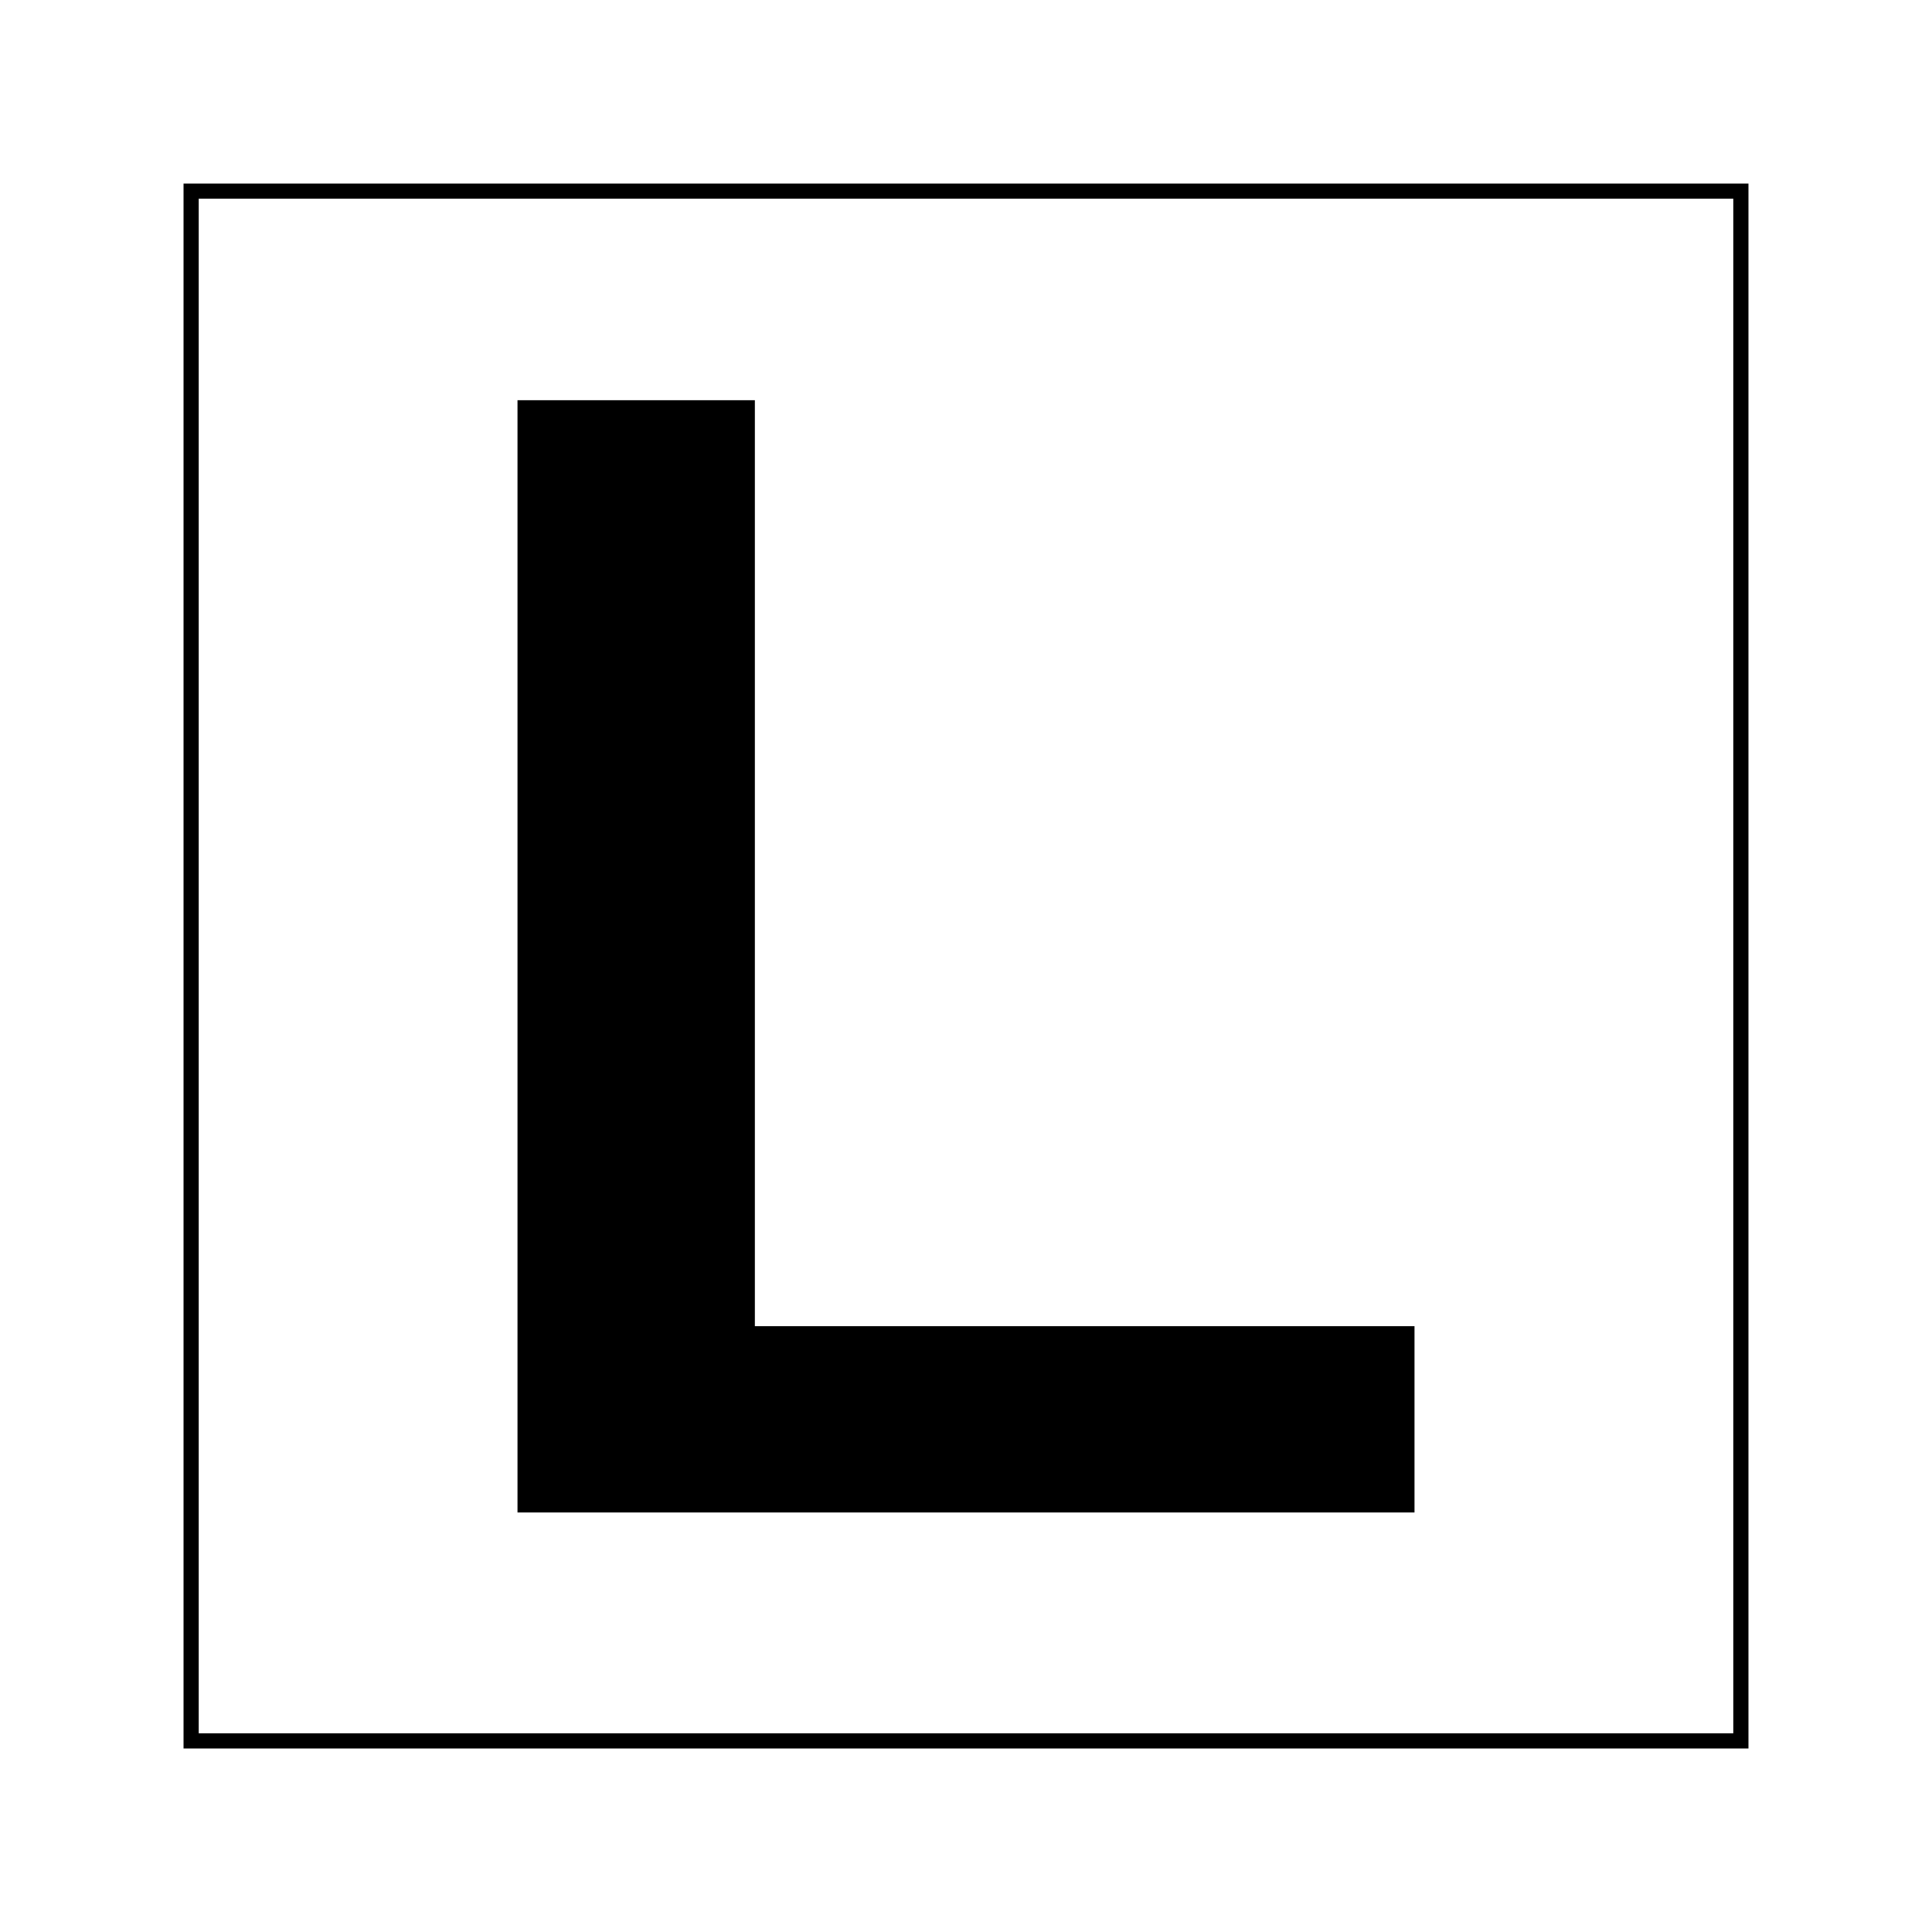 <svg version="1.1" id="レイヤー_1" xmlns="http://www.w3.org/2000/svg" xmlns:xlink="http://www.w3.org/1999/xlink" x="0" y="0" viewBox="0 0 14 14" xml:space="preserve"><style/><defs><path id="SVGID_1_" d="M-112.5-358.92h17.01v19.84h-17.01z"/></defs><clipPath id="SVGID_00000033330648470389186330000016794054962454581653_"><use xlink:href="#SVGID_1_" overflow="visible"/></clipPath><g clip-path="url(#SVGID_00000033330648470389186330000016794054962454581653_)"><defs><path id="SVGID_00000018918041147560599600000016606880355878960782_" d="M-458.33-606.83h603.78v858.9h-603.78z"/></defs><clipPath id="SVGID_00000025415497093391846840000001468070572065398160_"><use xlink:href="#SVGID_00000018918041147560599600000016606880355878960782_" overflow="visible"/></clipPath></g><defs><path id="SVGID_00000164472676603941555970000006559473411950344364_" d="M7.84-357.06h16.37v16.79H7.84z"/></defs><clipPath id="SVGID_00000048501401134423145390000002569527764500691644_"><use xlink:href="#SVGID_00000164472676603941555970000006559473411950344364_" overflow="visible"/></clipPath><g clip-path="url(#SVGID_00000048501401134423145390000002569527764500691644_)"><defs><path id="SVGID_00000036963281468845344270000008812348540380510651_" d="M-338.9-634.53h603.78v858.9H-338.9z"/></defs><clipPath id="SVGID_00000119832302050784527060000005533898402119840182_"><use xlink:href="#SVGID_00000036963281468845344270000008812348540380510651_" overflow="visible"/></clipPath></g><defs><path id="SVGID_00000177447002066103552860000010105923295606642588_" d="M246.38-358.7h35.24v16.41h-35.24z"/></defs><clipPath id="SVGID_00000065774128071511821900000014132043815952507809_"><use xlink:href="#SVGID_00000177447002066103552860000010105923295606642588_" overflow="visible"/></clipPath><g clip-path="url(#SVGID_00000065774128071511821900000014132043815952507809_)"><defs><path id="SVGID_00000088129086146904619210000018095574295634863501_" d="M-100.15-692.09h603.78v858.9h-603.78z"/></defs><clipPath id="SVGID_00000035509723611852661870000007158739942374745487_"><use xlink:href="#SVGID_00000088129086146904619210000018095574295634863501_" overflow="visible"/></clipPath></g><defs><path id="SVGID_00000168111472260657989110000008506461159077612173_" d="M-114-239h23.54v12H-114z"/></defs><clipPath id="SVGID_00000022531766997593078830000004883163575135564684_"><use xlink:href="#SVGID_00000168111472260657989110000008506461159077612173_" overflow="visible"/></clipPath><g clip-path="url(#SVGID_00000022531766997593078830000004883163575135564684_)"><defs><path id="SVGID_00000163050872194443104770000011160154761224513435_" d="M-459.83-602.93h603.78v858.9h-603.78z"/></defs><clipPath id="SVGID_00000140010345967656067490000007527583020515583649_"><use xlink:href="#SVGID_00000163050872194443104770000011160154761224513435_" overflow="visible"/></clipPath></g><defs><path id="SVGID_00000060029596578240661740000009884732471460261265_" d="M19.57-220.5c-4.69 0-8.5-3.82-8.5-8.5 0-4.69 3.82-8.5 8.5-8.5s8.5 3.82 8.5 8.5c0 4.69-3.81 8.5-8.5 8.5zm0-16.8c-4.57 0-8.3 3.72-8.3 8.29 0 4.57 3.72 8.3 8.3 8.3s8.3-3.72 8.3-8.3c-.01-4.56-3.73-8.29-8.3-8.29z"/></defs><clipPath id="SVGID_00000055704653675196634700000012691453941506195346_"><use xlink:href="#SVGID_00000060029596578240661740000009884732471460261265_" overflow="visible"/></clipPath><g clip-path="url(#SVGID_00000055704653675196634700000012691453941506195346_)"><defs><path id="SVGID_00000023278925041871120390000000167732492261293480_" d="M11.06-237.5h17.01v17.01H11.06z"/></defs><clipPath id="SVGID_00000044891728259448148010000004090488788542123411_"><use xlink:href="#SVGID_00000023278925041871120390000000167732492261293480_" overflow="visible"/></clipPath><g clip-path="url(#SVGID_00000044891728259448148010000004090488788542123411_)"><defs><path id="SVGID_00000177457058507174783450000009287336108482072458_" d="M-334.76-626.69h603.78v858.9h-603.78z"/></defs><clipPath id="SVGID_00000108286183448779299650000000895117389561253289_"><use xlink:href="#SVGID_00000177457058507174783450000009287336108482072458_" overflow="visible"/></clipPath></g></g><defs><path id="SVGID_00000037663399402809929050000004252974424622914434_" d="M19.57-221.01c-4.41 0-7.99-3.58-7.99-7.99s3.58-7.99 7.99-7.99c4.4 0 7.99 3.58 7.99 7.99s-3.59 7.99-7.99 7.99zm0-15.88c-4.35 0-7.89 3.54-7.89 7.89s3.54 7.89 7.89 7.89 7.89-3.54 7.89-7.89-3.54-7.89-7.89-7.89z"/></defs><clipPath id="SVGID_00000040570691545669694830000007200703802500456367_"><use xlink:href="#SVGID_00000037663399402809929050000004252974424622914434_" overflow="visible"/></clipPath><g clip-path="url(#SVGID_00000040570691545669694830000007200703802500456367_)"><defs><path id="SVGID_00000134238131589677832390000003153159954904824725_" d="M-334.76-626.69h603.78v858.9h-603.78z"/></defs><clipPath id="SVGID_00000036931297125468893940000008337337395890148281_"><use xlink:href="#SVGID_00000134238131589677832390000003153159954904824725_" overflow="visible"/></clipPath></g><defs><path id="SVGID_00000129895972433132269350000012550535442464482446_" d="M19.57-223.46c-3.05 0-5.54-2.48-5.54-5.54 0-3.05 2.49-5.54 5.54-5.54s5.54 2.48 5.54 5.54c0 3.05-2.49 5.54-5.54 5.54zm0-10.98c-3 0-5.44 2.44-5.44 5.43 0 3 2.44 5.44 5.44 5.44S25-226 25-229c0-3-2.44-5.44-5.43-5.44z"/></defs><clipPath id="SVGID_00000013188972214963908890000005164317044451143091_"><use xlink:href="#SVGID_00000129895972433132269350000012550535442464482446_" overflow="visible"/></clipPath><g clip-path="url(#SVGID_00000013188972214963908890000005164317044451143091_)"><defs><path id="SVGID_00000062168261113451390620000004656524393565841313_" d="M-334.76-626.69h603.78v858.9h-603.78z"/></defs><clipPath id="SVGID_00000062172321452962088970000017475923007985814933_"><use xlink:href="#SVGID_00000062168261113451390620000004656524393565841313_" overflow="visible"/></clipPath></g><defs><path id="SVGID_00000022541398959054012110000014808136700166946208_" d="M13.28-225.16l.12-.08a.17.17 0 01-.1 0 .18.18 0 01-.14-.1c-.06-.1-.05-.22.04-.34.07-.1.19-.2.36-.3.17-.1.33-.15.48-.15.14 0 .24.05.3.16.05.1.05.21-.01.34l-.17-.03c.05-.09.06-.17.03-.23-.03-.05-.09-.08-.18-.07-.1.01-.22.06-.37.14-.14.08-.23.15-.28.21-.03.04-.05.07-.06.1-.01.03-.01.06.01.09.02.04.06.07.11.07.03 0 .07 0 .1-.01.02-.01.04-.01.04-.02l.13-.07-.09-.15.14-.08.17.3-.57.32-.06-.1z"/></defs><clipPath id="SVGID_00000090282136967445566300000017210558827315408314_"><use xlink:href="#SVGID_00000022541398959054012110000014808136700166946208_" overflow="visible"/></clipPath><g clip-path="url(#SVGID_00000090282136967445566300000017210558827315408314_)"><defs><path id="SVGID_00000072978793653872266300000000160704126151472786_" d="M-334.76-626.69h603.78v858.9h-603.78z"/></defs><clipPath id="SVGID_00000041289587308581855180000012578265833142876837_"><use xlink:href="#SVGID_00000072978793653872266300000000160704126151472786_" overflow="visible"/></clipPath></g><defs><path id="SVGID_00000154407137450741606570000004631938012888365757_" d="M14.58-225.5l.17.22c.05.07.08.14.08.22 0 .03-.01.05-.02.09-.02.07-.07.12-.13.17-.08.06-.16.09-.24.09-.06 0-.11-.02-.16-.07.01.06 0 .13-.04.2-.05.08-.13.21-.25.4l-.13-.16c.15-.21.23-.33.26-.38.03-.07.04-.12.01-.15l-.02-.03-.42.33-.11-.14 1-.79zm-.01.23l-.34.27.05.07c.03.04.07.06.12.06.05 0 .1-.02.16-.07.05-.04.09-.08.1-.13.01-.04 0-.08-.03-.12l-.06-.08z"/></defs><clipPath id="SVGID_00000083793580172538213090000004470961039124305330_"><use xlink:href="#SVGID_00000154407137450741606570000004631938012888365757_" overflow="visible"/></clipPath><g clip-path="url(#SVGID_00000083793580172538213090000004470961039124305330_)"><defs><path id="SVGID_00000136404063160446594740000011140141462208119706_" d="M-334.76-626.69h603.78v858.9h-603.78z"/></defs><clipPath id="SVGID_00000072960878349660460410000013723153522596219319_"><use xlink:href="#SVGID_00000136404063160446594740000011140141462208119706_" overflow="visible"/></clipPath></g><defs><path id="SVGID_00000013909987925268232970000001180124873618256318_" d="M15.16-224.8l.4.38-.11.12-.28-.26-.26.27.25.23-.12.12-.24-.23-.28.29.29.27-.12.12-.41-.39z"/></defs><clipPath id="SVGID_00000165219460203730519730000011579915071501151893_"><use xlink:href="#SVGID_00000013909987925268232970000001180124873618256318_" overflow="visible"/></clipPath><g clip-path="url(#SVGID_00000165219460203730519730000011579915071501151893_)"><defs><path id="SVGID_00000075126529139711777470000005813306881697082275_" d="M-334.76-626.69h603.78v858.9h-603.78z"/></defs><clipPath id="SVGID_00000117675505006232108490000005405767266929080710_"><use xlink:href="#SVGID_00000075126529139711777470000005813306881697082275_" overflow="visible"/></clipPath></g><defs><path id="SVGID_00000109711402062561473320000003960343620936292492_" d="M15.79-224.23l.45.32-.09.14-.31-.22-.22.31.28.19-.1.13-.27-.19-.23.33.32.23-.1.14-.47-.33z"/></defs><clipPath id="SVGID_00000136379522883465124790000000547132564131229571_"><use xlink:href="#SVGID_00000109711402062561473320000003960343620936292492_" overflow="visible"/></clipPath><g clip-path="url(#SVGID_00000136379522883465124790000000547132564131229571_)"><defs><path id="SVGID_00000156548875374711864320000004780981768235307672_" d="M-334.76-626.69h603.78v858.9h-603.78z"/></defs><clipPath id="SVGID_00000131363942615125546910000012251833188506789286_"><use xlink:href="#SVGID_00000156548875374711864320000004780981768235307672_" overflow="visible"/></clipPath></g><defs><path id="SVGID_00000066481609622362433890000001311926807551891609_" d="M16.47-223.76l.18.09-.09.67c-.01.08-.04.19-.08.33l-.01.03h.01c.06-.15.14-.33.24-.54l.18-.36.15.08-.59 1.13-.14-.07.09-.77c.01-.06.03-.19.08-.37h-.01c-.07.18-.15.36-.24.53l-.22.45-.15-.08.6-1.12z"/></defs><clipPath id="SVGID_00000165956296926426655110000005739060001200631218_"><use xlink:href="#SVGID_00000066481609622362433890000001311926807551891609_" overflow="visible"/></clipPath><g clip-path="url(#SVGID_00000165956296926426655110000005739060001200631218_)"><defs><path id="SVGID_00000182491662955784663610000016901283432318684299_" d="M-334.76-626.69h603.78v858.9h-603.78z"/></defs><clipPath id="SVGID_00000132078112312220506230000002831059669930590597_"><use xlink:href="#SVGID_00000182491662955784663610000016901283432318684299_" overflow="visible"/></clipPath></g><defs><path id="SVGID_00000114049309723465609970000012799873652090694573_" d="M18.12-223.09l.24.05c.1.02.18.06.22.12.02.03.04.07.06.11.02.07.02.14.01.22-.03.13-.08.23-.15.28a.35.35 0 01-.14.06c-.05.01-.1.01-.15-.01l-.07-.01-.09.46-.18-.03.25-1.25zm.15.19l-.09.48.05.01c.07.01.12 0 .16-.04.03-.03.06-.09.08-.18.01-.08.01-.14-.01-.18-.02-.04-.06-.07-.13-.08l-.06-.01z"/></defs><clipPath id="SVGID_00000075856346845085616400000002606396385849145769_"><use xlink:href="#SVGID_00000114049309723465609970000012799873652090694573_" overflow="visible"/></clipPath><g clip-path="url(#SVGID_00000075856346845085616400000002606396385849145769_)"><defs><path id="SVGID_00000152256769104577696220000010573664184996528061_" d="M-334.76-626.69h603.78v858.9h-603.78z"/></defs><clipPath id="SVGID_00000117651147911782753480000003770753062379326369_"><use xlink:href="#SVGID_00000152256769104577696220000010573664184996528061_" overflow="visible"/></clipPath></g><defs><path id="SVGID_00000153680983764182449210000006811307609456587150_" d="M18.92-222.95l.17.01-.04.84c-.01.1 0 .17.03.22.01.02.02.04.04.05.02.02.04.03.08.03.1.01.16-.09.17-.29l.04-.84.17.01-.04.85c-.01.11-.03.2-.06.27a.21.21 0 01-.04.06c-.07.08-.15.12-.25.12a.346.346 0 01-.21-.1c-.07-.08-.1-.21-.09-.37l.03-.86z"/></defs><clipPath id="SVGID_00000088132533894639579480000011195933136363180459_"><use xlink:href="#SVGID_00000153680983764182449210000006811307609456587150_" overflow="visible"/></clipPath><g clip-path="url(#SVGID_00000088132533894639579480000011195933136363180459_)"><defs><path id="SVGID_00000045586955020246207910000013281074221766803360_" d="M-334.76-626.69h603.78v858.9h-603.78z"/></defs><clipPath id="SVGID_00000058567743633607128760000017701202514191042228_"><use xlink:href="#SVGID_00000045586955020246207910000013281074221766803360_" overflow="visible"/></clipPath></g><defs><path id="SVGID_00000175324527933763482910000014705952701817857672_" d="M19.81-222.92l.28-.03c.09-.01.16.01.23.05.02.01.04.03.06.06.04.05.07.12.08.2.01.1-.01.18-.05.25-.03.05-.08.08-.14.1v.01c.06.02.11.07.14.14.04.08.11.22.2.43l-.21.02c-.09-.24-.15-.38-.18-.42-.04-.06-.08-.09-.13-.09h-.03l.05.53-.18.02-.12-1.27zm.19.14l.04.44.08-.01c.05 0 .09-.03.11-.07.03-.04.04-.1.03-.17-.01-.07-.02-.12-.06-.15a.129.129 0 00-.12-.04H20z"/></defs><clipPath id="SVGID_00000120539191517599988320000002270297757859617705_"><use xlink:href="#SVGID_00000175324527933763482910000014705952701817857672_" overflow="visible"/></clipPath><g clip-path="url(#SVGID_00000120539191517599988320000002270297757859617705_)"><defs><path id="SVGID_00000030482418931748818360000014735332232314550181_" d="M-334.76-626.69h603.78v858.9h-603.78z"/></defs><clipPath id="SVGID_00000093157703631716126140000018318114242749325976_"><use xlink:href="#SVGID_00000030482418931748818360000014735332232314550181_" overflow="visible"/></clipPath></g><defs><path id="SVGID_00000101082553224079406030000016984874792641420950_" d="M21.56-222.09c-.04.14-.11.23-.22.26s-.22-.01-.31-.1c-.1-.1-.18-.25-.23-.46-.04-.19-.05-.36-.01-.5s.11-.22.23-.24c.11-.03.21.01.31.12l-.07.15c-.03-.03-.06-.06-.08-.07-.04-.03-.08-.04-.12-.03-.05.01-.08.05-.1.13-.03.11-.02.24.02.41.03.14.08.26.15.33.03.04.06.06.08.08.03.02.06.02.09.01.07-.01.11-.08.13-.19l.13.1z"/></defs><clipPath id="SVGID_00000174585378596783336330000005772359316425459879_"><use xlink:href="#SVGID_00000101082553224079406030000016984874792641420950_" overflow="visible"/></clipPath><g clip-path="url(#SVGID_00000174585378596783336330000005772359316425459879_)"><defs><path id="SVGID_00000120561157980806072690000007133028130686410672_" d="M-334.76-626.69h603.78v858.9h-603.78z"/></defs><clipPath id="SVGID_00000090252806472143132280000001874749146328442017_"><use xlink:href="#SVGID_00000120561157980806072690000007133028130686410672_" overflow="visible"/></clipPath></g><defs><path id="SVGID_00000117635675940784676920000002740430060144894097_" d="M21.49-223.23l.17-.06.19.5.29-.12-.2-.49.17-.07.47 1.19-.17.06-.21-.53-.29.11.22.54-.17.06z"/></defs><clipPath id="SVGID_00000039130403765654171120000006538639156596800135_"><use xlink:href="#SVGID_00000117635675940784676920000002740430060144894097_" overflow="visible"/></clipPath><g clip-path="url(#SVGID_00000039130403765654171120000006538639156596800135_)"><defs><path id="SVGID_00000072978044601198479200000014808183409868426426_" d="M-334.76-626.69h603.78v858.9h-603.78z"/></defs><clipPath id="SVGID_00000085241109851636136170000005666964730192184760_"><use xlink:href="#SVGID_00000072978044601198479200000014808183409868426426_" overflow="visible"/></clipPath></g><defs><path id="SVGID_00000128474629342278988840000007541397263680772997_" d="M22.5-223.68l.15-.09.89.97-.17.1-.23-.26-.21.12.11.33-.17.1-.37-1.27zm.55.59l-.23-.28c-.05-.06-.1-.12-.14-.18h-.01c.03.07.05.12.07.17 0 .01.01.03.01.04l.13.34.17-.09z"/></defs><clipPath id="SVGID_00000114055727895113232720000001258100534596581306_"><use xlink:href="#SVGID_00000128474629342278988840000007541397263680772997_" overflow="visible"/></clipPath><g clip-path="url(#SVGID_00000114055727895113232720000001258100534596581306_)"><defs><path id="SVGID_00000145756470394865394150000009834429957855987590_" d="M-334.76-626.69h603.78v858.9h-603.78z"/></defs><clipPath id="SVGID_00000166649761892239401830000012026626040628014770_"><use xlink:href="#SVGID_00000145756470394865394150000009834429957855987590_" overflow="visible"/></clipPath></g><defs><path id="SVGID_00000098929686798767925710000000938434519494613387_" d="M23.71-223.28c.13.04.22.03.29-.03.03-.02.05-.06.05-.1 0-.04-.02-.08-.06-.13a.216.216 0 00-.14-.09.364.364 0 00-.15 0h-.05c-.08 0-.15 0-.2-.02a.458.458 0 01-.21-.14.4.4 0 01-.08-.23c0-.09.04-.16.12-.23.09-.06.18-.09.3-.07l.01.17c-.04-.01-.07-.02-.1-.02-.04 0-.07.02-.1.04a.11.11 0 00-.05.1c0 .04.02.08.05.11.03.04.07.06.12.08.02.01.07.01.14.01h.09c.1 0 .17.01.22.02a.407.407 0 01.28.37c0 .1-.04.18-.13.24-.1.08-.23.1-.38.06l-.02-.14z"/></defs><clipPath id="SVGID_00000007390368830011703730000011267412959096268458_"><use xlink:href="#SVGID_00000098929686798767925710000000938434519494613387_" overflow="visible"/></clipPath><g clip-path="url(#SVGID_00000007390368830011703730000011267412959096268458_)"><defs><path id="SVGID_00000010279604237489081430000013486559385366912921_" d="M-334.76-626.69h603.78v858.9h-603.78z"/></defs><clipPath id="SVGID_00000092446482948124200440000003924291578393493398_"><use xlink:href="#SVGID_00000010279604237489081430000013486559385366912921_" overflow="visible"/></clipPath></g><defs><path id="SVGID_00000052104457543602475640000006215769539554116739_" d="M23.79-224.63l.31-.32.1.1-.09.1.72.68.09-.09.1.1-.31.32-.1-.1.09-.09-.72-.69-.09.09z"/></defs><clipPath id="SVGID_00000027564711264935742690000010406910072627785108_"><use xlink:href="#SVGID_00000052104457543602475640000006215769539554116739_" overflow="visible"/></clipPath><g clip-path="url(#SVGID_00000027564711264935742690000010406910072627785108_)"><defs><path id="SVGID_00000145740543705225207300000002986917267453459391_" d="M-334.76-626.69h603.78v858.9h-603.78z"/></defs><clipPath id="SVGID_00000020395826419579763070000017355923214657570746_"><use xlink:href="#SVGID_00000145740543705225207300000002986917267453459391_" overflow="visible"/></clipPath></g><defs><path id="SVGID_00000134936951089361259180000007641084720181884069_" d="M24.3-225.18l.11-.16.65.17c.08.02.18.06.32.12l.02.01c-.14-.08-.31-.18-.5-.31l-.33-.22.1-.14 1.04.74-.09.13-.75-.19c-.06-.01-.18-.06-.36-.13v.01c.17.09.34.2.5.3l.41.28-.1.14-1.02-.75z"/></defs><clipPath id="SVGID_00000111914141086465874600000012164998733885596291_"><use xlink:href="#SVGID_00000134936951089361259180000007641084720181884069_" overflow="visible"/></clipPath><g clip-path="url(#SVGID_00000111914141086465874600000012164998733885596291_)"><defs><path id="SVGID_00000114039053541928298710000007260476081194006684_" d="M-334.76-626.69h603.78v858.9h-603.78z"/></defs><clipPath id="SVGID_00000180341298194582212710000007928528246792700072_"><use xlink:href="#SVGID_00000114039053541928298710000007260476081194006684_" overflow="visible"/></clipPath></g><defs><path id="SVGID_00000181078381726488801400000017840879938554254472_" d="M26.18-225.78l-.13-.06c.03.03.05.05.06.08.02.06.02.11-.01.17-.06.11-.16.16-.31.15-.13 0-.27-.05-.45-.14a.988.988 0 01-.39-.32.325.325 0 01-.03-.34c.05-.1.15-.16.29-.18l.06.16c-.11.01-.17.04-.2.1-.03.05-.02.11.04.18.06.08.17.16.32.24.14.07.25.11.33.12.05.01.09.01.12 0 .04-.01.06-.03.07-.05.02-.04.02-.09 0-.13a.555.555 0 00-.06-.08c-.02-.02-.03-.02-.04-.03l-.13-.07-.08.15-.14-.07.16-.31.58.3-.06.13z"/></defs><clipPath id="SVGID_00000032619676721677233530000008849117689365830319_"><use xlink:href="#SVGID_00000181078381726488801400000017840879938554254472_" overflow="visible"/></clipPath><g clip-path="url(#SVGID_00000032619676721677233530000008849117689365830319_)"><defs><path id="SVGID_00000121961235772861269890000010100869767942245035_" d="M-334.76-626.69h603.78v858.9h-603.78z"/></defs><clipPath id="SVGID_00000161624817964834649230000011332507723313478039_"><use xlink:href="#SVGID_00000121961235772861269890000010100869767942245035_" overflow="visible"/></clipPath></g><defs><path id="SVGID_00000162338809250385260940000012320828627259899265_" d="M13.75-233.33l.18-.04c.2.2.33.41.38.61.05.19.03.43-.05.7l-.18-.01c.08-.23.11-.43.07-.62-.04-.2-.14-.38-.29-.54l-.27.4c.07.16.1.32.1.49l-.17.03c0-.13-.01-.25-.04-.36-.04-.12-.1-.24-.18-.35l.12-.11c.04.05.07.1.09.14l.24-.34zm.04-.03c-.08-.02-.18-.03-.28-.03l.05-.12c.08-.01.17 0 .27.02l-.04.13zm.12-.19c-.09-.02-.19-.04-.29-.04l.05-.11c.08 0 .18.01.28.03l-.04.12z"/></defs><clipPath id="SVGID_00000050630414241691558020000009405787772543222683_"><use xlink:href="#SVGID_00000162338809250385260940000012320828627259899265_" overflow="visible"/></clipPath><g clip-path="url(#SVGID_00000050630414241691558020000009405787772543222683_)"><defs><path id="SVGID_00000102526656741171559410000012225327556212842389_" d="M-334.76-626.69h603.78v858.9h-603.78z"/></defs><clipPath id="SVGID_00000096024583272691026190000000213595269674380673_"><use xlink:href="#SVGID_00000102526656741171559410000012225327556212842389_" overflow="visible"/></clipPath></g><defs><path id="SVGID_00000033331098135465879450000014757769848443020696_" d="M14.24-234.19l.13-.11.54.6-.13.11-.54-.6zm.55-.52l.13-.11.35.39c.12.14.2.25.24.34.03.07.05.14.05.21 0 .13-.06.28-.18.45l-.16-.06c.13-.18.19-.32.16-.44a.487.487 0 00-.11-.23c-.03-.04-.07-.08-.12-.14l-.36-.41z"/></defs><clipPath id="SVGID_00000074436827013076508240000003600061658185609869_"><use xlink:href="#SVGID_00000033331098135465879450000014757769848443020696_" overflow="visible"/></clipPath><g clip-path="url(#SVGID_00000074436827013076508240000003600061658185609869_)"><defs><path id="SVGID_00000030486274767649152170000015886384546451508901_" d="M-334.76-626.69h603.78v858.9h-603.78z"/></defs><clipPath id="SVGID_00000119837061372746284930000015137699938261392779_"><use xlink:href="#SVGID_00000030486274767649152170000015886384546451508901_" overflow="visible"/></clipPath></g><defs><path id="SVGID_00000051372763959553641090000010288070336813484433_" transform="rotate(-28.152 16.355 -235.01)" d="M15.71-235.07H17v.17h-1.29z"/></defs><clipPath id="SVGID_00000078012211084829128700000001131382010644907697_"><use xlink:href="#SVGID_00000051372763959553641090000010288070336813484433_" overflow="visible"/></clipPath><g clip-path="url(#SVGID_00000078012211084829128700000001131382010644907697_)"><defs><path id="SVGID_00000130637495234311089750000005219790086132455316_" d="M-334.76-626.69h603.78v858.9h-603.78z"/></defs><clipPath id="SVGID_00000113310642855080953050000002244888744835682439_"><use xlink:href="#SVGID_00000130637495234311089750000005219790086132455316_" overflow="visible"/></clipPath></g><defs><path id="SVGID_00000137854612978290927920000010811807881540092315_" d="M17.76-235.81c-.17-.03-.34-.04-.51-.04l.01-.17c.2 0 .37.01.51.04l-.01.17zm-.27.82c.23-.08.4-.17.51-.26.13-.11.21-.26.25-.43.03-.11.03-.26.02-.43l.16.07c.01.18 0 .34-.03.45-.05.21-.17.39-.35.52-.11.09-.28.17-.48.24l-.08-.16z"/></defs><clipPath id="SVGID_00000084492532882225916830000000723797397026968731_"><use xlink:href="#SVGID_00000137854612978290927920000010811807881540092315_" overflow="visible"/></clipPath><g clip-path="url(#SVGID_00000084492532882225916830000000723797397026968731_)"><defs><path id="SVGID_00000033356253467837042400000004406023349017436832_" d="M-334.76-626.69h603.78v858.9h-603.78z"/></defs><clipPath id="SVGID_00000132797600532764505850000003674671688265681843_"><use xlink:href="#SVGID_00000033356253467837042400000004406023349017436832_" overflow="visible"/></clipPath></g><defs><path id="SVGID_00000178196806725121611150000008180195940021906839_" d="M18.79-235.14c.07-.08.12-.16.15-.26l.12.06a.84.84 0 01-.16.3l-.11-.1zm.51-1.28v1h-.43l-.01-1h.44zm-.3.13v.16h.17v-.16H19zm0 .28v.16h.17v-.16H19zm0 .28v.18h.17v-.18H19zm.26.65c-.04-.11-.09-.2-.13-.27l.11-.06c.06.08.11.16.15.25l-.13.08zm.59-.8v.06h.31v.37h.1v.12h-.1v.13c0 .05-.01.08-.04.1-.02.02-.06.02-.11.03-.06 0-.12 0-.18-.01l-.02-.13c.07.01.13.01.17.01.02 0 .03-.01.03-.01 0-.01.01-.01 0-.03v-.1h-.48v.27h-.14v-.27h-.08v-.12h.08v-.36h.3v-.06h-.38v-.12h.21v-.08h-.15v-.1h.15v-.08h-.18v-.11h.18v-.11h.14v.11h.21v-.11h.14v.11h.2v.11h-.2v.08h.17v.1h-.17v.08h.23v.11l-.39.01zm-.14.17h-.17v.08h.17v-.08zm.01.18h-.17v.09h.17v-.09zm.17-.73h-.21v.08h.21v-.08zm0 .18h-.21v.08h.21v-.08zm-.04.37v.08h.18v-.08h-.18zm0 .18v.08h.18v-.08h-.18z"/></defs><clipPath id="SVGID_00000121279231526276958140000003195626136810949250_"><use xlink:href="#SVGID_00000178196806725121611150000008180195940021906839_" overflow="visible"/></clipPath><g clip-path="url(#SVGID_00000121279231526276958140000003195626136810949250_)"><defs><path id="SVGID_00000130617209585866123130000006466849936252098482_" d="M-334.76-626.69h603.78v858.9h-603.78z"/></defs><clipPath id="SVGID_00000054234539885604139900000012487691830912070322_"><use xlink:href="#SVGID_00000130617209585866123130000006466849936252098482_" overflow="visible"/></clipPath></g><defs><path id="SVGID_00000168079120014808663390000015284429503848456638_" d="M21.42-236.18l-.03.12c-.05.21-.06.41-.02.59.04.2.16.4.36.59l-.14.11c-.17-.16-.28-.35-.35-.58a.925.925 0 01-.04-.29l-.01.01c-.07.13-.15.24-.24.32-.14.12-.31.21-.52.27l-.08-.16c.2-.05.37-.12.49-.23.12-.1.22-.25.3-.43.03-.06.05-.13.08-.21l-.36-.09.04-.15.52.13z"/></defs><clipPath id="SVGID_00000010282145097173773350000018203547960355643565_"><use xlink:href="#SVGID_00000168079120014808663390000015284429503848456638_" overflow="visible"/></clipPath><g clip-path="url(#SVGID_00000010282145097173773350000018203547960355643565_)"><defs><path id="SVGID_00000003826338366556625320000008015144285826114206_" d="M-334.76-626.69h603.78v858.9h-603.78z"/></defs><clipPath id="SVGID_00000176745223578028994410000007197857341218887094_"><use xlink:href="#SVGID_00000003826338366556625320000008015144285826114206_" overflow="visible"/></clipPath></g><defs><path id="SVGID_00000079461126564312608990000009591751332445545386_" d="M21.82-234.8c.14-.07.29-.18.46-.32l.07.14c-.14.13-.3.25-.47.34l-.06-.16zm1.04-.06c-.09.09-.22.19-.38.3l.06.03c.1.04.21.09.33.13h.01c0-.07-.01-.16-.02-.26h.15c.04.21.05.39.05.56l-.17.01c0-.07.01-.12.01-.17-.18-.05-.42-.13-.72-.24l.03-.17c.03.01.05.02.07.03l.04.02c.16-.11.29-.22.39-.31l-.33-.17.07-.12.4.21.12-.23-.32-.17.07-.13.32.17.11-.2.14.07-.1.2.35.18-.09.12-.35-.18-.12.23.41.21-.06.12-.47-.24zm-.59-.34c-.03-.12-.06-.23-.1-.32l.15-.05c.05.09.09.2.11.32l-.16.05zm.22-.32c-.02-.1-.05-.2-.1-.32l.15-.04c.05.1.09.21.11.31l-.16.05z"/></defs><clipPath id="SVGID_00000152979587539654729890000001150577296257735570_"><use xlink:href="#SVGID_00000079461126564312608990000009591751332445545386_" overflow="visible"/></clipPath><g clip-path="url(#SVGID_00000152979587539654729890000001150577296257735570_)"><defs><path id="SVGID_00000036949255725499339300000014189448805962338711_" d="M-334.76-626.69h603.78v858.9h-603.78z"/></defs><clipPath id="SVGID_00000134209778931764834950000017476408692908715146_"><use xlink:href="#SVGID_00000036949255725499339300000014189448805962338711_" overflow="visible"/></clipPath></g><defs><path id="SVGID_00000047020254173360275570000007437049863671020943_" d="M23.52-234.02c0 .05.01.1.04.16.01.03.04.07.07.12.04.05.09.1.14.15l.49.43c-.04.01-.08.04-.13.07l-.45-.4a.978.978 0 01-.24-.3.488.488 0 01-.04-.19h-.01c-.11.02-.2.03-.28.02l.04-.16c.07.01.15.02.24.02l.25-.28-.14-.12.1-.11.25.22-.33.37zm1.09-.01l.16.14-.48.54c-.03.03-.05.04-.08.04-.02 0-.05-.02-.08-.05-.04-.04-.08-.07-.09-.09l.06-.11c.03.03.05.06.08.08.01.01.02.01.03.01.01 0 .01-.01.02-.02l.36-.41-.19-.17-.05.07.16.14-.08.08-.16-.14-.05.06.13.11-.2.22-.26-.23-.04.05-.1-.08.24-.27.12.11.05-.06-.15-.13.07-.08.15.13.05-.06-.18-.16-.46.52-.11-.09.54-.61.15.14c.02-.04.03-.08.04-.13l-.16-.14.08-.1.32.29.08-.09.12.1-.08.09.32.28-.08.09-.15-.13c-.01.02-.05.04-.1.06zm-.69-.59c.03-.13.04-.25.03-.36l.15.01c.01.12 0 .23-.02.35h-.16zm.1.72l-.06.07.16.15.06-.07-.16-.15zm.48-.23c.04-.02.08-.04.12-.05l-.22-.2c-.01.05-.03.09-.04.13l.14.12z"/></defs><clipPath id="SVGID_00000180329888741228677450000012999861094519786880_"><use xlink:href="#SVGID_00000047020254173360275570000007437049863671020943_" overflow="visible"/></clipPath><g clip-path="url(#SVGID_00000180329888741228677450000012999861094519786880_)"><defs><path id="SVGID_00000119082144873495158160000003397092115351197874_" d="M-334.76-626.69h603.78v858.9h-603.78z"/></defs><clipPath id="SVGID_00000103947085655941014630000015446094569860348861_"><use xlink:href="#SVGID_00000119082144873495158160000003397092115351197874_" overflow="visible"/></clipPath></g><defs><path id="SVGID_00000125603941733081697520000018398227826784548744_" d="M25.41-232.39l-.56.38-.1-.14.07-.05-.38-.55-.07.05-.09-.14.56-.38.57.83zm-.59-.62l-.25.17.38.55.25-.17-.38-.55zm.72.34l-.09.06-.39-.56.08-.05c-.11-.04-.21-.09-.31-.15l.05-.16c.12.08.25.14.37.18.14.04.28.05.43.04l.1.15c-.06.16-.09.32-.08.5 0 .1.01.2.04.32h-.17c-.02-.11-.02-.22-.02-.31v-.02zm0-.05c.01-.15.03-.29.08-.43-.14.01-.27-.01-.41-.05l.33.48z"/></defs><clipPath id="SVGID_00000119839945290482913350000006226011767686647472_"><use xlink:href="#SVGID_00000125603941733081697520000018398227826784548744_" overflow="visible"/></clipPath><g clip-path="url(#SVGID_00000119839945290482913350000006226011767686647472_)"><defs><path id="SVGID_00000150080517111238201780000003623461823635805332_" d="M-334.76-626.69h603.78v858.9h-603.78z"/></defs><clipPath id="SVGID_00000178918937616979545060000009167396092740208533_"><use xlink:href="#SVGID_00000150080517111238201780000003623461823635805332_" overflow="visible"/></clipPath></g><defs><path id="SVGID_00000082367388332256736200000000388978695997141951_" d="M24.41-229c0 2.69-2.18 4.88-4.87 4.88s-4.87-2.18-4.87-4.88a4.87 4.87 0 119.74 0z"/></defs><clipPath id="SVGID_00000090257012141888006650000008565612036356165002_"><use xlink:href="#SVGID_00000082367388332256736200000000388978695997141951_" overflow="visible"/></clipPath><g clip-path="url(#SVGID_00000090257012141888006650000008565612036356165002_)"><defs><path id="SVGID_00000066509805326293436640000000486751369262121638_" d="M-334.76-626.69h603.78v858.9h-603.78z"/></defs><clipPath id="SVGID_00000100357927977973368830000017723575044960536488_"><use xlink:href="#SVGID_00000066509805326293436640000000486751369262121638_" overflow="visible"/></clipPath></g><defs><path id="SVGID_00000155825088112289269540000010558880728675255709_" d="M16.96-230.69l2.51 2.58s-1.04-1.35-2.51-2.58z"/></defs><clipPath id="SVGID_00000036933261020131812720000008730644088760097418_"><use xlink:href="#SVGID_00000155825088112289269540000010558880728675255709_" overflow="visible"/></clipPath><g clip-path="url(#SVGID_00000036933261020131812720000008730644088760097418_)"><defs><path id="SVGID_00000003099618758277184760000002430095304467188622_" d="M-334.76-626.69h603.78v858.9h-603.78z"/></defs><clipPath id="SVGID_00000049187016406371469930000001249495262347277756_"><use xlink:href="#SVGID_00000003099618758277184760000002430095304467188622_" overflow="visible"/></clipPath></g><defs><path id="SVGID_00000063624359910934019320000010644798711005696943_" d="M22.8-229.62l-1.74 1.03s.77-.59 1.74-1.03z"/></defs><clipPath id="SVGID_00000017501089950683173390000002420656730276020104_"><use xlink:href="#SVGID_00000063624359910934019320000010644798711005696943_" overflow="visible"/></clipPath><g clip-path="url(#SVGID_00000017501089950683173390000002420656730276020104_)"><defs><path id="SVGID_00000128457814301992258700000011447690843789533828_" d="M-334.76-626.69h603.78v858.9h-603.78z"/></defs><clipPath id="SVGID_00000091009419524504051750000005216589438848482191_"><use xlink:href="#SVGID_00000128457814301992258700000011447690843789533828_" overflow="visible"/></clipPath></g><defs><path id="SVGID_00000006679954621778846510000010875966159170398852_" d="M254.95-236.7h24.24v20.41h-24.24z"/></defs><clipPath id="SVGID_00000080191780636640125220000000746684599307898795_"><use xlink:href="#SVGID_00000006679954621778846510000010875966159170398852_" overflow="visible"/></clipPath><g clip-path="url(#SVGID_00000080191780636640125220000000746684599307898795_)"><defs><path id="SVGID_00000014624726306034476570000005258818513442678967_" d="M-90.88-679.03H512.9v858.9H-90.88z"/></defs><clipPath id="SVGID_00000008122734866679495660000009042858905514430849_"><use xlink:href="#SVGID_00000014624726306034476570000005258818513442678967_" overflow="visible"/></clipPath></g><path d="M3.75 10.96V2.9h1.72v6.71h4.78v1.35z"/><defs><path id="SVGID_00000038401893728891224810000006228461964841572749_" d="M1.33 1.33h11.34v11.34H1.33z"/></defs><clipPath id="SVGID_00000012465303669776884520000001957586420177435565_"><use xlink:href="#SVGID_00000038401893728891224810000006228461964841572749_" overflow="visible"/></clipPath><g clip-path="url(#SVGID_00000012465303669776884520000001957586420177435565_)"><defs><path id="SVGID_00000005979308647644336400000017396523009790099077_" d="M-344.5-613.55h603.78v858.9H-344.5z"/></defs><clipPath id="SVGID_00000132049550726341922160000005495464447558292648_"><use xlink:href="#SVGID_00000005979308647644336400000017396523009790099077_" overflow="visible"/></clipPath><path d="M12.56 12.56H1.44V1.44h11.12v11.12zm.11-11.23H1.33v11.34h11.34V1.33z" clip-path="url(#SVGID_00000132049550726341922160000005495464447558292648_)"/></g><defs><path id="SVGID_00000000215291697929161350000012544609682092914618_" d="M115.33 1.33h11.34v11.34h-11.34z"/></defs><clipPath id="SVGID_00000127038170197326027240000016114997224425739164_"><use xlink:href="#SVGID_00000000215291697929161350000012544609682092914618_" overflow="visible"/></clipPath><g clip-path="url(#SVGID_00000127038170197326027240000016114997224425739164_)"><defs><path id="SVGID_00000036221306157769567990000017111758182603981476_" d="M-230.5-641.49h603.78v858.9H-230.5z"/></defs><clipPath id="SVGID_00000142177710640543641310000004666793803072728964_"><use xlink:href="#SVGID_00000036221306157769567990000017111758182603981476_" overflow="visible"/></clipPath></g><defs><path id="SVGID_00000085954313704076929130000017060480015044273562_" d="M126.94-339.97h18.14v-18.14h-18.14v18.14zm257.95-322.88v858.9"/></defs><clipPath id="SVGID_00000062901073453843154990000010831355282557336720_"><use xlink:href="#SVGID_00000085954313704076929130000017060480015044273562_" overflow="visible"/></clipPath><g clip-path="url(#SVGID_00000062901073453843154990000010831355282557336720_)"><defs><path id="SVGID_00000081613179782526866100000015547116674589623448_" d="M-219.67-232.95h463.21v-430.8"/></defs><clipPath id="SVGID_00000150082085948382645730000016182725063851071617_"><use xlink:href="#SVGID_00000081613179782526866100000015547116674589623448_" overflow="visible"/></clipPath><g clip-path="url(#SVGID_00000150082085948382645730000016182725063851071617_)"><defs><path id="SVGID_00000098190554294696318440000012395083701713868672_" d="M-218.89 196.05h603.78v-858.9"/></defs><clipPath id="SVGID_00000150083388103928015740000013232514068767238811_"><use xlink:href="#SVGID_00000098190554294696318440000012395083701713868672_" overflow="visible"/></clipPath></g></g><defs><path id="SVGID_00000075841400614764355210000017405064690270666135_" d="M126.94-358.11h18.14v18.14h-18.14z"/></defs><clipPath id="SVGID_00000158715167939492526240000005161441140170821254_"><use xlink:href="#SVGID_00000075841400614764355210000017405064690270666135_" overflow="visible"/></clipPath><g clip-path="url(#SVGID_00000158715167939492526240000005161441140170821254_)"><defs><path id="SVGID_00000067941869362405620940000001811655833904326785_" d="M-218.89-662.85h603.78v858.9h-603.78z"/></defs><clipPath id="SVGID_00000101791031076443057810000017977786164491707038_"><use xlink:href="#SVGID_00000067941869362405620940000001811655833904326785_" overflow="visible"/></clipPath></g><defs><path id="SVGID_00000102517298191875312790000013163918247221392034_" d="M126.94-358.11h18.14v18.14h-18.14z"/></defs><clipPath id="SVGID_00000021807609734919535580000010423225654795087801_"><use xlink:href="#SVGID_00000102517298191875312790000013163918247221392034_" overflow="visible"/></clipPath><g clip-path="url(#SVGID_00000021807609734919535580000010423225654795087801_)"><defs><path id="SVGID_00000055691982803413135570000015118788595361613207_" d="M134.63-349.26c.54 0 1.01.03 1.36.15-.44-1.38.35-4.54-.53-6.36-.58-1.19-1.5-1.72-2.36-1.72-1.32 0-2.49 1.24-2 3.19-.31-.08-.6-.11-.88-.11-2.55 0-3.33 3.15-.6 4.47.74.36 1.7.44 2.67.44.4 0 .81-.01 1.2-.03.41-.02.79-.03 1.14-.03zm4.65-7.94c-.86 0-1.79.52-2.36 1.72-.88 1.82-.08 4.98-.53 6.36.35-.11.82-.15 1.36-.15.35 0 .73.01 1.13.03.39.01.8.03 1.2.03.97 0 1.93-.08 2.67-.44 2.74-1.32 1.96-4.47-.6-4.47-.27 0-.57.04-.88.11.5-1.95-.67-3.19-1.99-3.19zm-8.18 13.37c-.49 1.95.68 3.19 2 3.19.86 0 1.79-.52 2.36-1.72.88-1.82.08-4.98.53-6.36-.35.11-.83.15-1.36.15-.35 0-.73-.01-1.13-.03-.39-.01-.8-.03-1.2-.03-.97 0-1.93.08-2.67.44-2.74 1.32-1.96 4.47.59 4.47.28 0 .57-.03.88-.11zm5.29-4.89c.44 1.38-.35 4.54.53 6.36.58 1.19 1.5 1.72 2.36 1.72 1.32 0 2.49-1.24 2-3.19.31.08.6.11.88.11 2.55 0 3.33-3.15.6-4.47-.74-.36-1.7-.44-2.67-.44-.4 0-.81.01-1.2.03-.39.01-.77.03-1.12.03-.55 0-1.03-.04-1.38-.15zm8.69 8.75h-18.14v-18.14h18.14v18.14z"/></defs><clipPath id="SVGID_00000091713724760997470450000017033012660838367391_"><use xlink:href="#SVGID_00000055691982803413135570000015118788595361613207_" overflow="visible"/></clipPath><g clip-path="url(#SVGID_00000091713724760997470450000017033012660838367391_)"><defs><path id="SVGID_00000034789720632762685340000017329387477700149924_" d="M126.94-358.11h18.14v18.14h-18.14z"/></defs><clipPath id="SVGID_00000155826728933082954380000015331685876815247265_"><use xlink:href="#SVGID_00000034789720632762685340000017329387477700149924_" overflow="visible"/></clipPath><g clip-path="url(#SVGID_00000155826728933082954380000015331685876815247265_)"><defs><path id="SVGID_00000165232911749240637450000017966352113522283143_" d="M-218.89-662.85h603.78v858.9h-603.78z"/></defs><clipPath id="SVGID_00000082326573710402411960000012361756019618733705_"><use xlink:href="#SVGID_00000165232911749240637450000017966352113522283143_" overflow="visible"/></clipPath></g></g></g><defs><path id="SVGID_00000166649922840761013400000005481516353925546172_" d="M126.94-358.11h18.14v18.14h-18.14z"/></defs><clipPath id="SVGID_00000162310919311846647420000006992569992295538853_"><use xlink:href="#SVGID_00000166649922840761013400000005481516353925546172_" overflow="visible"/></clipPath><g clip-path="url(#SVGID_00000162310919311846647420000006992569992295538853_)"><defs><path id="SVGID_00000016784060117076383850000014844548978647233944_" d="M135.99-349.12c-.35-.11-.82-.15-1.36-.15-.35 0-.73.01-1.13.03-.39.01-.8.03-1.2.03-.97 0-1.93-.08-2.67-.44-2.74-1.32-1.96-4.47.6-4.47.27 0 .57.04.88.11-.49-1.95.68-3.19 2-3.19.86 0 1.79.52 2.36 1.72.87 1.82.08 4.98.52 6.36z"/></defs><clipPath id="SVGID_00000079477918639219103930000001177952205728930946_"><use xlink:href="#SVGID_00000016784060117076383850000014844548978647233944_" overflow="visible"/></clipPath><g clip-path="url(#SVGID_00000079477918639219103930000001177952205728930946_)"><defs><path id="SVGID_00000121236998875229292760000003141917471846753192_" d="M-218.89-662.85h603.78v858.9h-603.78z"/></defs><clipPath id="SVGID_00000023997914837698402120000013687275838724668545_"><use xlink:href="#SVGID_00000121236998875229292760000003141917471846753192_" overflow="visible"/></clipPath></g></g><defs><path id="SVGID_00000137104887533969362900000012293012213729593254_" d="M126.94-358.11h18.14v18.14h-18.14z"/></defs><clipPath id="SVGID_00000074407617882462540530000004439248836299054243_"><use xlink:href="#SVGID_00000137104887533969362900000012293012213729593254_" overflow="visible"/></clipPath><g clip-path="url(#SVGID_00000074407617882462540530000004439248836299054243_)"><defs><path id="SVGID_00000013912632876333826600000007454659303332215176_" d="M133.1-340.64c-1.32 0-2.49-1.24-2-3.19-.31.08-.6.11-.88.11-2.55 0-3.33-3.15-.59-4.47.74-.36 1.7-.44 2.67-.44.4 0 .81.01 1.2.03.39.01.77.03 1.13.03.54 0 1.01-.03 1.36-.15-.44 1.38.35 4.54-.53 6.36-.57 1.19-1.5 1.72-2.36 1.72z"/></defs><clipPath id="SVGID_00000070823356925491452800000005598602214330356656_"><use xlink:href="#SVGID_00000013912632876333826600000007454659303332215176_" overflow="visible"/></clipPath><g clip-path="url(#SVGID_00000070823356925491452800000005598602214330356656_)"><defs><path id="SVGID_00000018202340870002269800000014006073685662080669_" d="M-218.89-662.85h603.78v858.9h-603.78z"/></defs><clipPath id="SVGID_00000150064861040022402670000010370809379588414855_"><use xlink:href="#SVGID_00000018202340870002269800000014006073685662080669_" overflow="visible"/></clipPath></g></g><defs><path id="SVGID_00000159434673108969955790000006038798198705120393_" d="M126.94-358.11h18.14v18.14h-18.14z"/></defs><clipPath id="SVGID_00000095339803329056385680000001676848620267353218_"><use xlink:href="#SVGID_00000159434673108969955790000006038798198705120393_" overflow="visible"/></clipPath><g clip-path="url(#SVGID_00000095339803329056385680000001676848620267353218_)"><defs><path id="SVGID_00000000930681944092165770000000741021830963361453_" d="M139.28-340.64c-.86 0-1.79-.52-2.36-1.72-.88-1.82-.08-4.98-.53-6.36.35.11.82.14 1.36.14.35 0 .73-.01 1.12-.03.39-.01.8-.03 1.2-.03.97 0 1.93.08 2.67.44 2.74 1.32 1.96 4.47-.6 4.47-.27 0-.57-.04-.88-.11.51 1.96-.66 3.2-1.98 3.2z"/></defs><clipPath id="SVGID_00000029039260321917894700000012959838140729952157_"><use xlink:href="#SVGID_00000000930681944092165770000000741021830963361453_" overflow="visible"/></clipPath><g clip-path="url(#SVGID_00000029039260321917894700000012959838140729952157_)"><defs><path id="SVGID_00000005265810219066148740000008746815881021001641_" d="M-218.89-662.85h603.78v858.9h-603.78z"/></defs><clipPath id="SVGID_00000034068382634213140230000008650678480434472348_"><use xlink:href="#SVGID_00000005265810219066148740000008746815881021001641_" overflow="visible"/></clipPath></g></g><defs><path id="SVGID_00000091009486618666220890000014813763775489433789_" d="M126.94-358.11h18.14v18.14h-18.14z"/></defs><clipPath id="SVGID_00000091716894218941369970000004414998248991364747_"><use xlink:href="#SVGID_00000091009486618666220890000014813763775489433789_" overflow="visible"/></clipPath><g clip-path="url(#SVGID_00000091716894218941369970000004414998248991364747_)"><defs><path id="SVGID_00000145027058496908296970000000812472621035588795_" d="M136.39-349.12c.44-1.38-.35-4.54.53-6.36.58-1.2 1.5-1.72 2.36-1.72 1.32 0 2.49 1.24 2 3.19.31-.08.6-.11.88-.11 2.55 0 3.33 3.15.6 4.47-.74.36-1.7.44-2.67.44-.4 0-.81-.01-1.2-.03-.39-.01-.77-.03-1.13-.03-.54.01-1.02.04-1.37.15z"/></defs><clipPath id="SVGID_00000041261208085831400220000014313801424792452788_"><use xlink:href="#SVGID_00000145027058496908296970000000812472621035588795_" overflow="visible"/></clipPath><g clip-path="url(#SVGID_00000041261208085831400220000014313801424792452788_)"><defs><path id="SVGID_00000096044945124793946840000017331033176179666108_" d="M-218.89-662.85h603.78v858.9h-603.78z"/></defs><clipPath id="SVGID_00000174585258902785159430000014756664163109885836_"><use xlink:href="#SVGID_00000096044945124793946840000017331033176179666108_" overflow="visible"/></clipPath></g></g></svg>